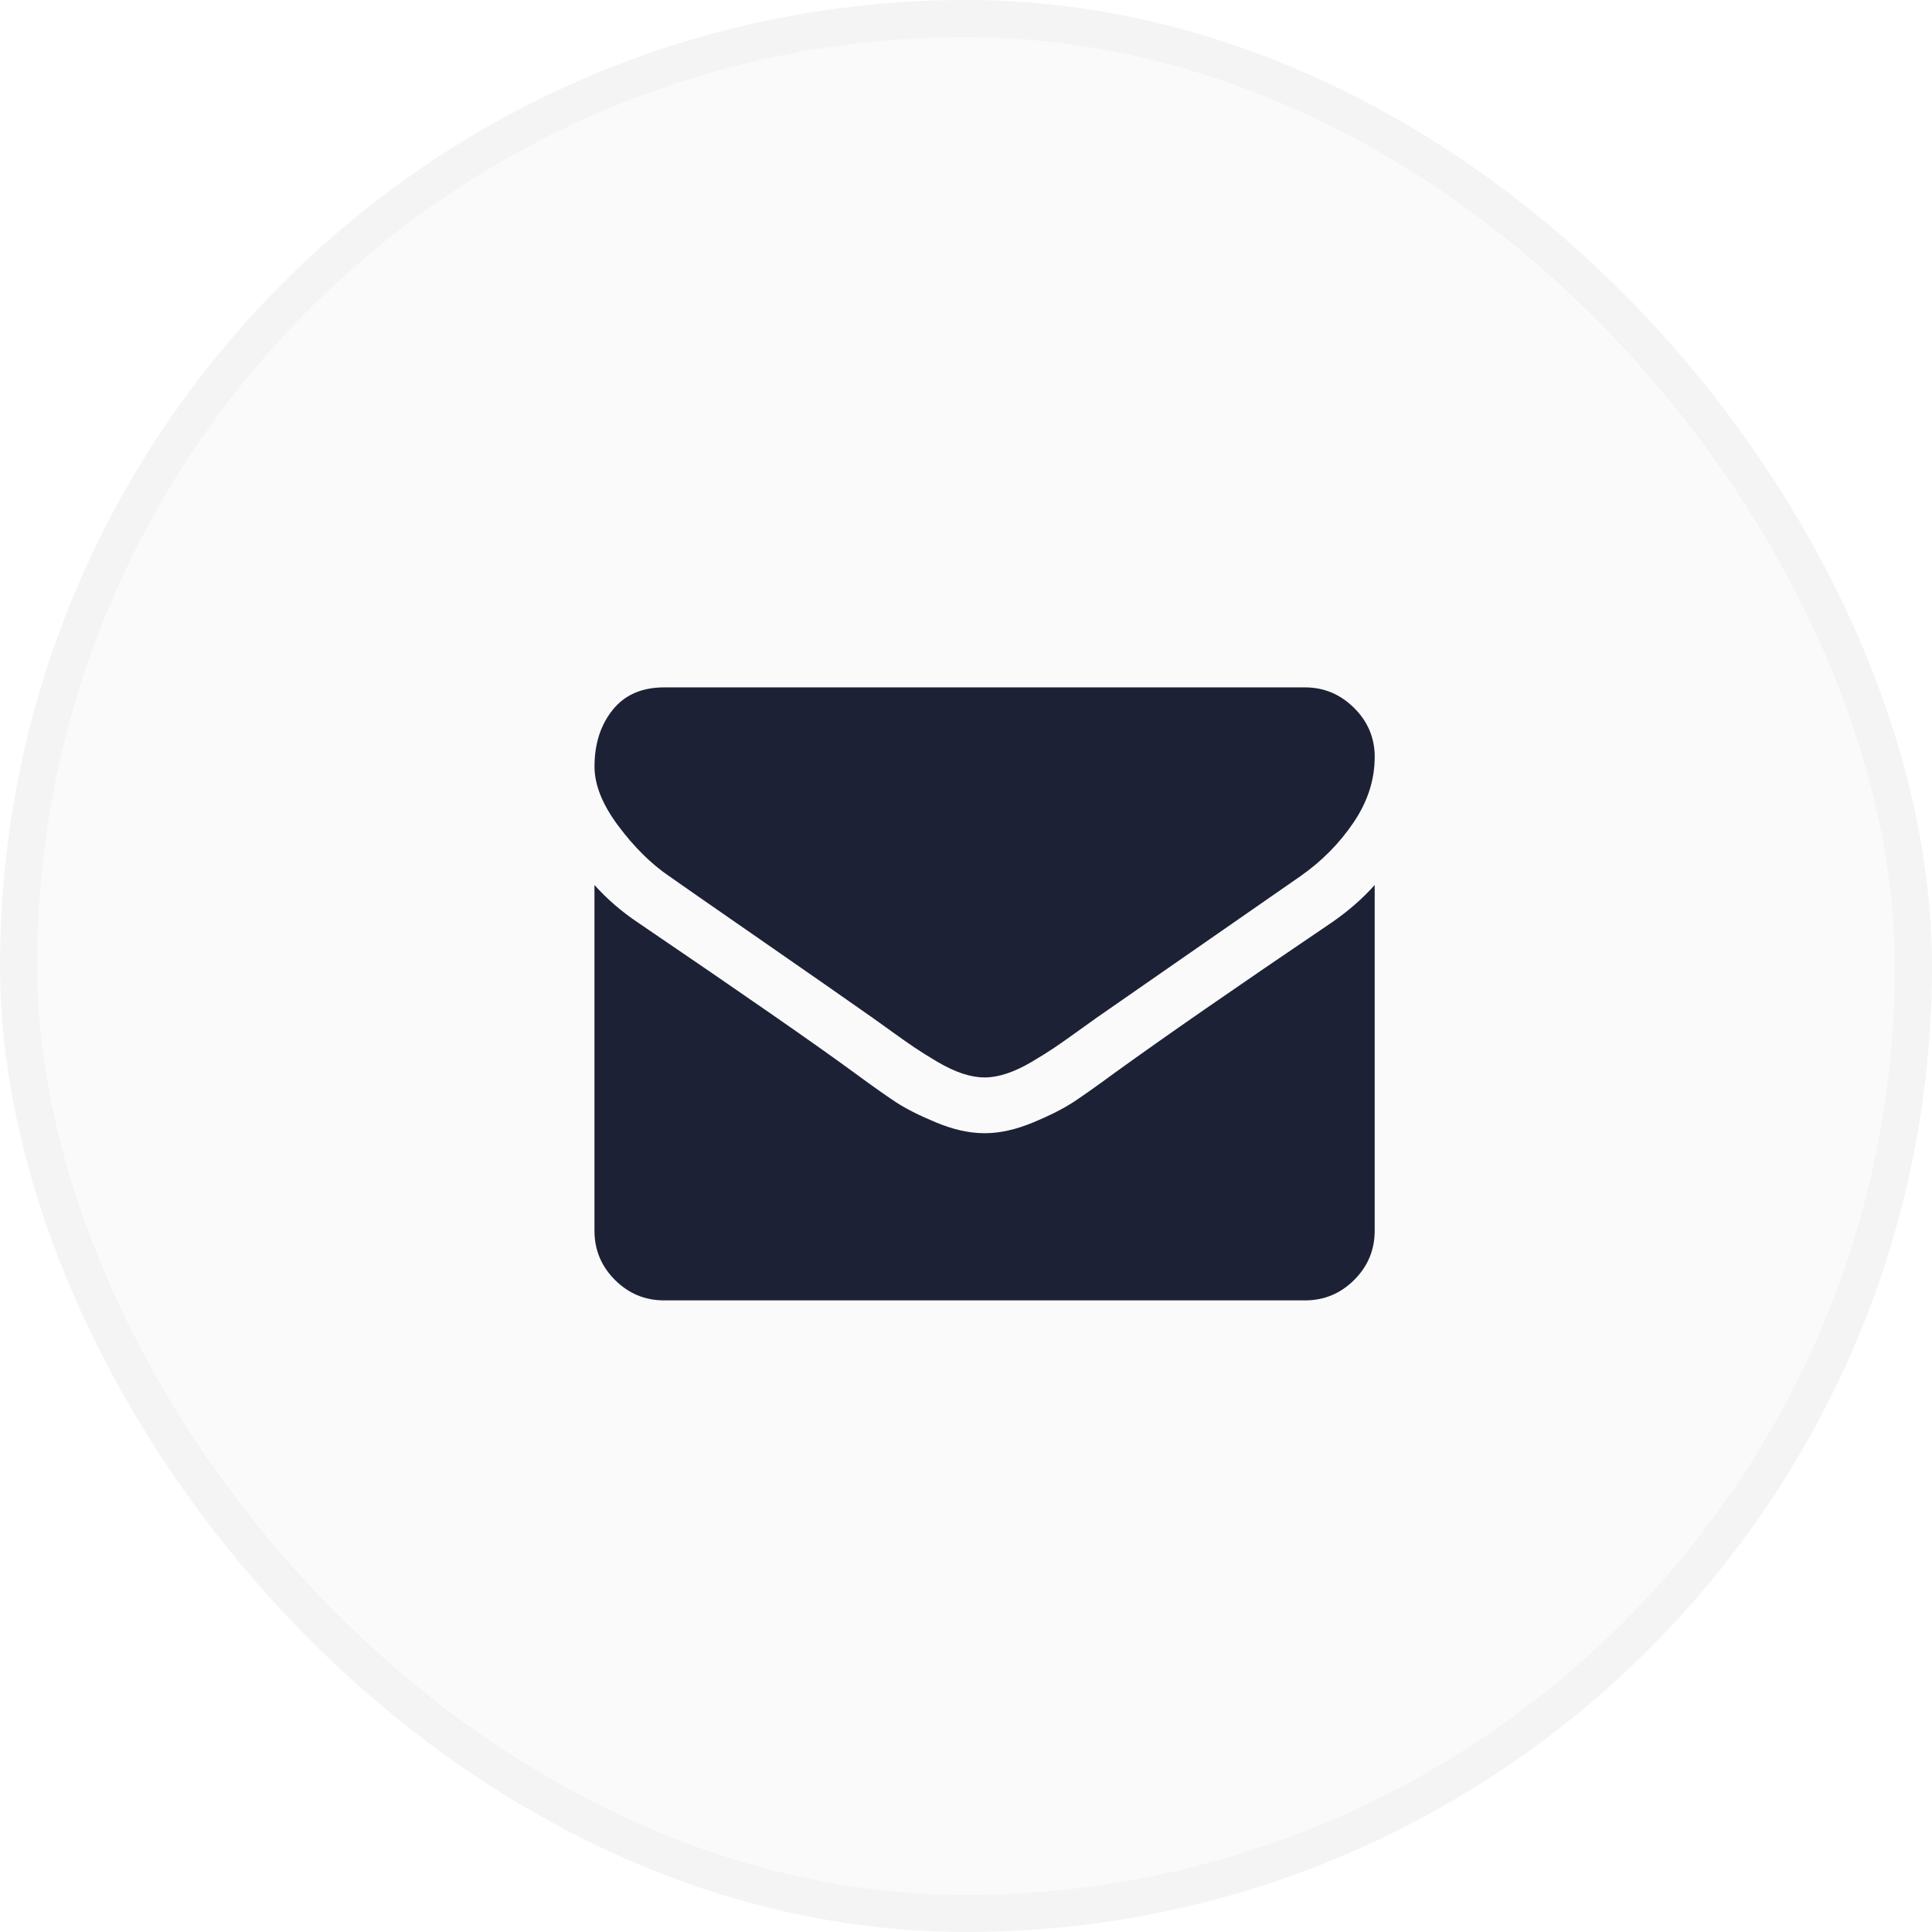 <svg fill="none" height="52" viewBox="0 0 52 52" width="52" xmlns="http://www.w3.org/2000/svg"><rect fill="#1d2135" fill-opacity=".02" height="50" rx="25" width="50" x="1" y="1"/><rect height="51" rx="25.5" stroke="#1d2135" stroke-opacity=".05" width="51" x=".5" y=".5"/><path d="m37 23.82v9.305c0 .516-.184.957-.551 1.324s-.809.551-1.324.551h-17.25c-.516 0-.957-.184-1.324-.551s-.551-.809-.551-1.324v-9.305c.344.383.738.723 1.184 1.02 2.828 1.922 4.769 3.27 5.824 4.043.445.328.807.584 1.084.768.277.184.646.371 1.107.562.461.191.891.287 1.289.287h.012.012c.399 0 .828-.096 1.289-.287.461-.191.83-.379 1.107-.562.277-.184.639-.44 1.084-.768 1.328-.961 3.273-2.309 5.836-4.043.445-.305.836-.644 1.172-1.02zm0-3.445c0 .617-.191 1.207-.574 1.77s-.859 1.043-1.43 1.441c-2.938 2.039-4.766 3.309-5.484 3.809-.078.055-.244.174-.498.357s-.465.332-.633.445c-.168.113-.371.24-.609.381-.238.141-.463.246-.674.316-.211.07-.406.105-.586.105h-.012-.012c-.18 0-.375-.035-.586-.105-.211-.07-.435-.176-.674-.316-.238-.141-.441-.268-.609-.381-.168-.113-.379-.262-.633-.445s-.42-.303-.498-.357c-.711-.5-1.734-1.213-3.07-2.139-1.336-.926-2.137-1.482-2.402-1.67-.484-.328-.941-.779-1.371-1.353s-.644-1.107-.644-1.6c0-.609.162-1.117.486-1.523.324-.406.787-.609 1.389-.609h17.25c.508 0 .947.184 1.318.551s.557.809.557 1.324z" fill="#1d2135"/></svg>